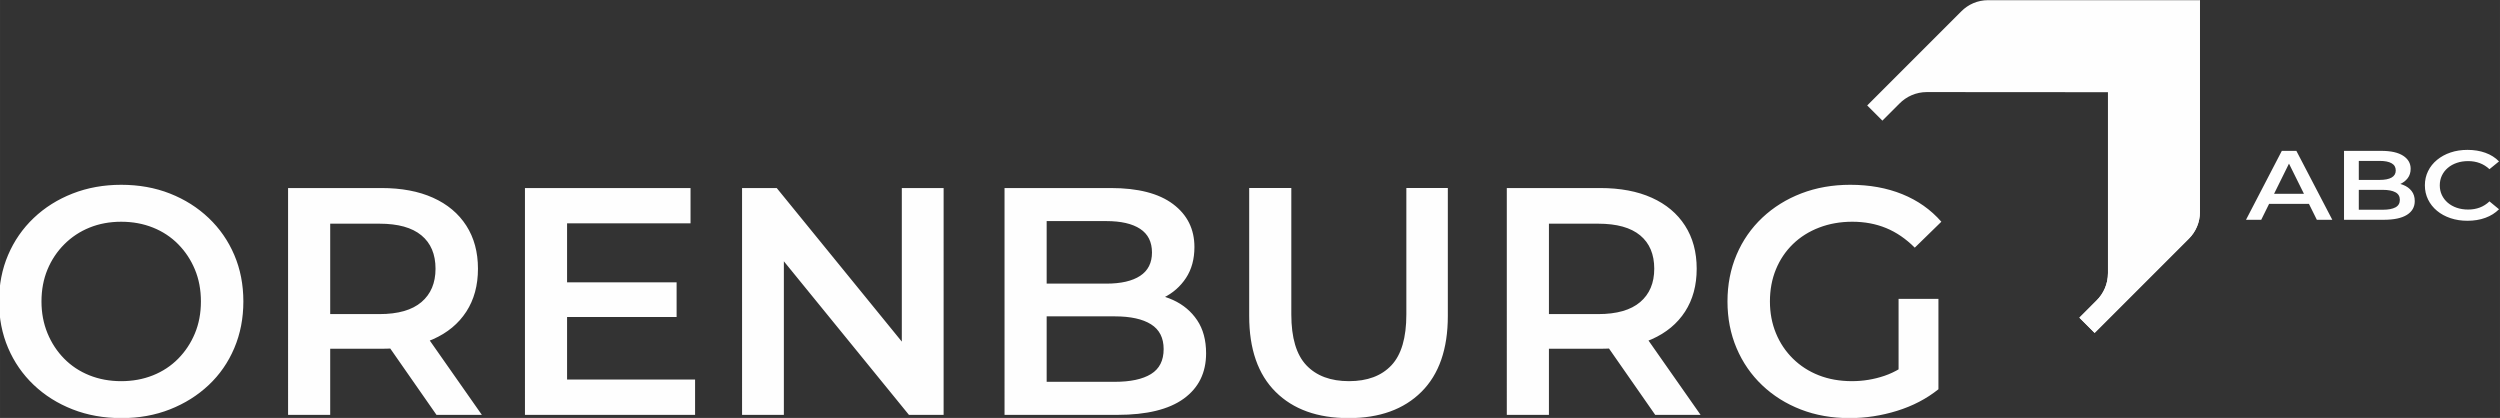 <svg xmlns="http://www.w3.org/2000/svg" xml:space="preserve" width="527.864" height="88.244" style="shape-rendering:geometricPrecision;text-rendering:geometricPrecision;image-rendering:optimizeQuality;fill-rule:evenodd;clip-rule:evenodd" viewBox="0 0 13966.38 2334.8"><rect x="0" y="0" width="13966.38" height="2334.8" fill="#333333" stroke="none"/><defs><style>.fil0{fill:#fefefe;fill-rule:nonzero}</style></defs><g id="Слой_x0020_1"><g id="_1855006744640"><path d="m10516.02 673.96-84.79-84.8s499.91-499.68 526.05-526.05c38.05-38.37 90.77-62.1 149.07-62.1h1183.62l.02 1183.61c-.02 57.82-23.41 110.18-61.23 148.15-26.23 26.32-526.99 526.99-526.99 526.99l-85.07-85.07s61.2-61.85 95.04-95.08c39.96-39.2 64.6-93.51 64.58-153.61V515.06l-1011.6-.68c-60.2 0-114.61 24.72-153.64 64.54-27.05 27.59-95.06 95.04-95.06 95.04z" class="fil0"/><path d="M11776.32 515.06V1526c.02 60.1-24.62 114.41-64.57 153.61-33.85 33.23-95.05 95.08-95.05 95.08l85.07 85.07s500.76-500.67 526.99-526.99c37.82-37.95 61.21-90.33 61.22-148.15L12289.97 1l-513.65 514.06zM678.83 2335.8c-98.97 0-190.09-16.29-273.37-48.88-83.26-32.59-155.67-78.14-217.23-136.68-61.55-58.53-109.22-127.32-143.01-206.37-33.79-79.05-50.69-165.64-50.69-259.77 0-94.14 16.9-180.74 50.69-259.78 33.79-79.05 81.46-147.84 143.01-206.38 61.56-58.53 133.97-104.09 217.23-136.67 83.28-32.59 173.8-48.89 271.55-48.89 98.97 0 189.78 16.3 272.45 48.89 82.67 32.58 154.78 78.14 216.34 136.67 61.54 58.54 109.22 127.33 143.01 206.38 33.79 79.04 50.69 165.64 50.69 259.78 0 94.13-16.9 181.02-50.69 260.67-33.79 79.66-81.47 148.45-143.01 206.38-61.56 57.93-133.67 103.18-216.34 135.77-82.67 32.59-172.88 48.88-270.63 48.88zm-1.82-206.37c63.97 0 123.1-10.86 177.41-32.59 54.31-21.73 101.38-52.8 141.2-93.23 39.83-40.43 70.91-87.5 93.23-141.21 22.33-53.7 33.49-113.14 33.49-178.3 0-65.18-11.16-124.62-33.49-178.32-22.32-53.71-53.4-100.78-93.23-141.21-39.82-40.43-86.89-71.5-141.2-93.22-54.31-21.73-113.44-32.59-177.41-32.59-63.96 0-122.8 10.86-176.5 32.59-53.71 21.72-100.78 52.79-141.21 93.22-40.43 40.43-71.8 87.5-94.13 141.21-22.32 53.7-33.49 113.14-33.49 178.32 0 63.95 11.17 123.09 33.49 177.4 22.33 54.31 53.41 101.68 93.23 142.11 39.83 40.43 86.89 71.5 141.2 93.23 54.31 21.73 113.45 32.59 177.41 32.59zm932.3 188.27V1050.49h521.37c112.24 0 208.49 18.1 288.74 54.31 80.26 36.2 142.11 88.1 185.55 155.69 43.46 67.58 65.18 147.84 65.18 240.77 0 92.92-21.72 172.87-65.18 239.86-43.44 66.98-105.29 118.27-185.55 153.87-80.25 35.61-176.5 53.4-288.74 53.4h-391.02l104.99-106.8v476.11h-235.34zm829.12 0-320.42-459.82h251.63l322.23 459.82h-253.44zm-593.78-450.77-104.99-112.24h380.16c103.79 0 181.93-22.32 234.43-66.98 52.5-44.65 78.75-106.8 78.75-186.45 0-80.86-26.25-143.03-78.75-186.47s-130.64-65.17-234.43-65.17h-380.16l104.99-115.85v733.16zm1305.22-289.65h629.99v193.7h-629.99v-193.7zm18.11 543.09h715.06v197.33h-950.4V1050.49h925.06v197.32h-689.72v872.56zm977.55 197.33V1050.49h193.7l794.73 975.75h-95.94v-975.75h233.52V2317.7h-193.7l-794.72-975.76h95.95v975.76h-233.54zm1466.34 0V1050.49h593.79c152.06 0 267.92 29.87 347.57 89.61 79.65 59.74 119.48 139.69 119.48 239.87 0 67.58-15.69 125.21-47.07 172.88-31.38 47.67-73.32 84.48-125.82 110.42-52.5 25.95-109.52 38.92-171.07 38.92l32.58-65.16c71.21 0 135.18 12.97 191.9 38.92 56.72 25.94 101.68 63.66 134.86 113.14 33.2 49.48 49.79 111.03 49.79 184.65 0 108.62-41.64 193.09-124.91 253.44-83.27 60.34-206.97 90.52-371.11 90.52h-629.99zm235.34-184.66h380.17c88.09 0 155.68-14.47 202.75-43.44 47.07-28.97 70.6-75.43 70.6-139.4 0-62.75-23.53-108.92-70.6-138.48-47.07-29.57-114.66-44.35-202.75-44.35h-398.27v-182.84h351.2c82.07 0 145.13-14.48 189.17-43.45 44.05-28.96 66.08-72.41 66.08-130.35 0-59.13-22.03-103.18-66.08-132.15-44.04-28.96-107.1-43.44-189.17-43.44h-333.1v897.9zm1687.2 202.76c-173.78 0-309.86-48.88-408.22-146.64-98.35-97.76-147.54-238.96-147.54-423.61v-715.06h235.34v706.01c0 130.34 28.06 225.09 84.18 284.22 56.12 59.14 135.47 88.71 238.06 88.71 102.58 0 181.63-29.57 237.14-88.71 55.52-59.13 83.28-153.88 83.28-284.22v-706.01h231.71v715.06c0 184.65-49.18 325.85-147.54 423.61-98.36 97.76-233.82 146.64-406.41 146.64zm883.43-18.1V1050.49h521.36c112.25 0 208.49 18.1 288.75 54.31 80.26 36.2 142.11 88.1 185.55 155.69 43.45 67.58 65.17 147.84 65.17 240.77 0 92.92-21.72 172.87-65.17 239.86-43.44 66.98-105.29 118.27-185.55 153.87-80.26 35.61-176.5 53.4-288.75 53.4h-391.01l104.99-106.8v476.11h-235.34zm829.12 0-320.42-459.82h251.63l322.23 459.82h-253.44zm-593.78-450.77-104.99-112.24h380.15c103.79 0 181.94-22.32 234.44-66.98 52.5-44.65 78.75-106.8 78.75-186.45 0-80.86-26.25-143.03-78.75-186.47s-130.65-65.17-234.44-65.17h-380.15l104.99-115.85v733.16zm1679.95 468.87c-98.96 0-189.78-15.99-272.44-47.98-82.68-31.97-154.78-77.23-216.34-135.77-61.55-58.53-109.22-127.62-143.01-207.28-33.79-79.65-50.69-166.54-50.69-260.67 0-94.14 16.9-181.04 50.69-260.69s81.77-148.75 143.92-207.28c62.15-58.53 134.87-103.79 218.14-135.77 83.28-31.98 174.4-47.98 273.35-47.98 107.42 0 204.27 17.5 290.56 52.5 86.29 35 159 86.29 218.14 153.88L10697 1383.58c-49.48-49.48-102.89-85.99-160.21-109.52-57.33-23.54-120.39-35.3-189.18-35.3-66.37 0-127.92 10.86-184.64 32.59-56.72 21.72-105.61 52.49-146.64 92.32-41.03 39.83-72.71 86.89-95.04 141.2-22.32 54.31-33.49 114.05-33.49 179.23 0 63.95 11.17 123.09 33.49 177.4 22.33 54.31 54.01 101.68 95.04 142.11 41.03 40.43 89.31 71.5 144.83 93.23 55.51 21.73 117.07 32.59 184.65 32.59 62.75 0 123.4-9.96 181.93-29.88 58.54-19.9 114.35-53.4 167.46-100.46l133.95 175.59c-66.37 53.11-143.31 93.24-230.8 120.39-87.5 27.15-175.91 40.73-265.22 40.73zm273.36-191.9v-474.29h222.66v505.07l-222.66-30.78zM12547.42 1227.87l200.12-385.07h81.3l200.75 385.07h-86.39l-172.15-347.1h33.02l-171.52 347.1h-85.13zm92.13-89.11 22.22-56.11h240.14l22.24 56.11h-284.6zm455.47 89.11V842.8h208.38c53.37 0 94.02 9.09 121.97 27.24 27.95 18.15 41.93 42.45 41.93 72.88 0 20.54-5.5 38.05-16.52 52.54-11.01 14.48-25.73 25.67-44.14 33.55-18.43 7.89-38.44 11.82-60.04 11.82l11.43-19.79c24.99 0 47.44 3.94 67.34 11.82 19.92 7.89 35.69 19.35 47.33 34.38 11.65 15.04 17.47 33.74 17.47 56.11 0 33-14.62 58.68-43.83 77.01-29.23 18.35-72.64 27.51-130.24 27.51h-221.08zm82.59-56.11h133.41c30.92 0 54.64-4.4 71.16-13.2 16.52-8.81 24.77-22.92 24.77-42.36 0-19.06-8.25-33.1-24.77-42.08-16.52-8.99-40.24-13.48-71.16-13.48h-139.75v-55.56h123.24c28.79 0 50.92-4.39 66.38-13.2 15.46-8.8 23.18-22 23.18-39.6 0-17.97-7.72-31.36-23.18-40.16-15.46-8.81-37.59-13.2-66.38-13.2h-116.9v272.84zm606.69 61.61c-33.88 0-65.33-4.85-94.33-14.58-29.02-9.72-54.22-23.47-75.6-41.25-21.4-17.79-38.01-38.78-49.87-62.99-11.86-24.2-17.79-50.61-17.79-79.21 0-28.61 5.93-55.01 17.79-79.21 11.86-24.21 28.58-45.2 50.19-62.98 21.6-17.8 46.8-31.55 75.59-41.26 28.8-9.72 60.35-14.58 94.66-14.58 36.42 0 69.67 5.4 99.73 16.23 30.08 10.82 55.49 26.86 76.24 48.13l-53.36 43.46c-16.09-15.04-34.1-26.32-53.99-33.84-19.92-7.52-41.53-11.28-64.82-11.28-23.29 0-44.56 3.3-63.84 9.91-19.26 6.59-35.98 15.95-50.18 28.05-14.19 12.11-25.2 26.41-33.05 42.91-7.82 16.5-11.73 34.66-11.73 54.46 0 19.81 3.91 37.95 11.73 54.45 7.85 16.51 18.86 30.81 33.05 42.91 14.2 12.1 30.92 21.45 50.18 28.06 19.28 6.6 40.55 9.89 63.84 9.89 23.29 0 44.9-3.75 64.82-11.27 19.89-7.51 37.9-18.98 53.99-34.39l53.36 44.02c-20.75 20.91-46.16 36.86-76.24 47.85-30.06 11.01-63.53 16.51-100.37 16.51z" class="fil0"/></g></g></svg>